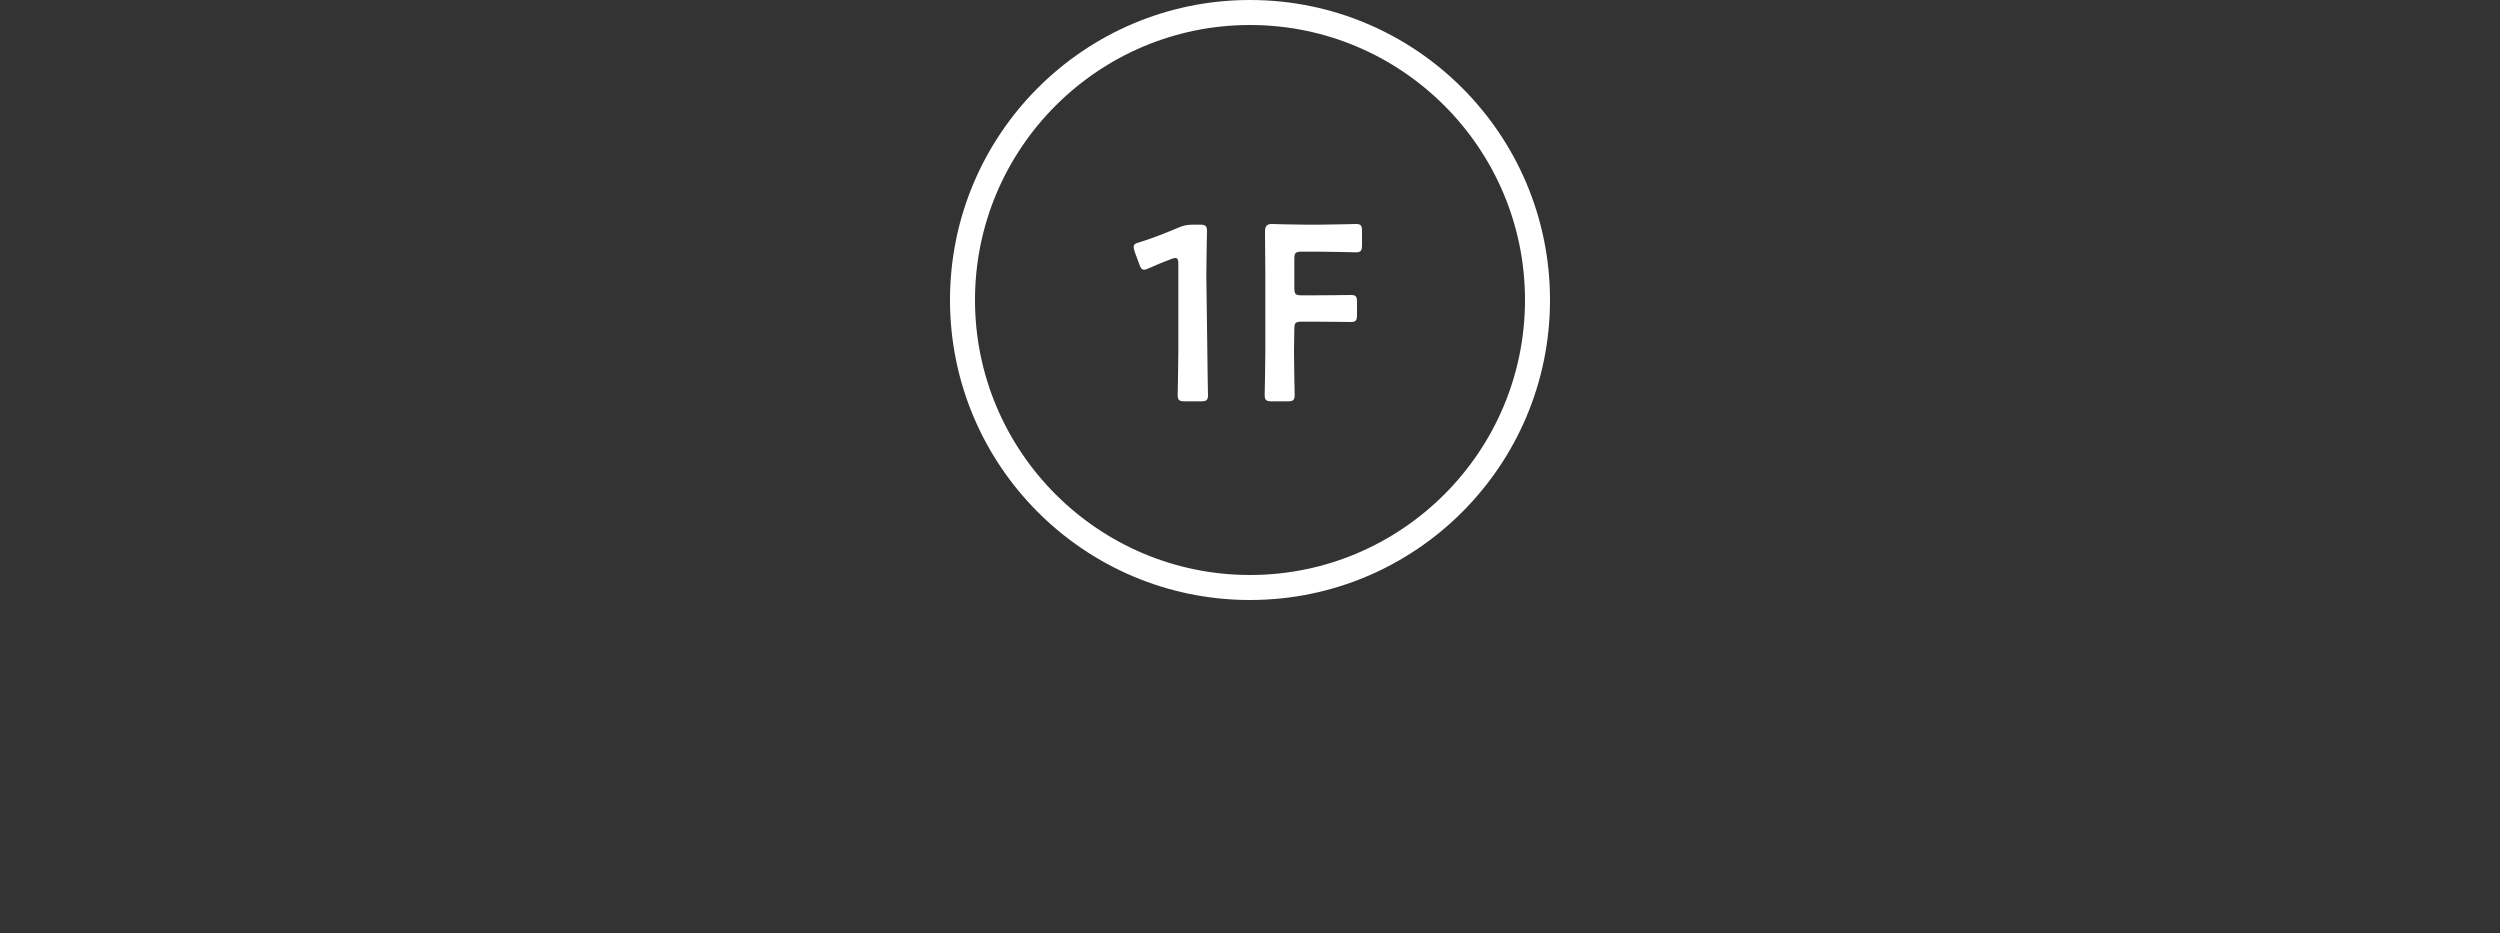 <?xml version="1.0" encoding="utf-8"?>
<!-- Generator: Adobe Illustrator 26.2.1, SVG Export Plug-In . SVG Version: 6.00 Build 0)  -->
<svg version="1.1" id="レイヤー_1" xmlns="http://www.w3.org/2000/svg" xmlns:xlink="http://www.w3.org/1999/xlink" x="0px"
	 y="0px" viewBox="0 0 750 280" style="enable-background:new 0 0 750 280;" xml:space="preserve">
<rect x="0" y="0" width="750" height="280" fill="#333333" stroke="none"/>
<style type="text/css">
	.st0{fill:none;}
	.st1{fill:#FFFFFF;}
</style>
<g id="a">
</g>
<g id="b">
	<g id="c">
		<g>
			<rect y="0.9" class="st0" width="750" height="279.1"/>
		</g>
	</g>
</g>
<g>
	<path class="st1" d="M375,7.5c45.5,0,82.5,37,82.5,82.5s-37,82.5-82.5,82.5s-82.5-37-82.5-82.5S329.5,7.5,375,7.5 M375,0
		c-49.7,0-90,40.3-90,90s40.3,90,90,90s90-40.3,90-90S424.7,0,375,0L375,0z"/>
	<g>
		<path class="st1" d="M362.2,105.4c0,4.4,0.2,12.2,0.2,13.1c0,1.6-0.5,1.9-2.2,1.9h-4.7c-1.7,0-2.2-0.3-2.2-1.9
			c0-0.9,0.2-8.8,0.2-13.1V79.2c0-1.3-0.2-1.8-0.9-1.8c-0.3,0-0.7,0.1-1.2,0.3c-2.2,0.8-4.8,1.9-6.8,2.8c-0.6,0.3-1,0.4-1.4,0.4
			c-0.7,0-1-0.5-1.4-1.6l-1.4-3.8c-0.2-0.6-0.3-1.1-0.3-1.4c0-0.7,0.4-1.1,1.7-1.4c3.6-1.1,8.2-2.9,11.7-4.4
			c1.6-0.7,2.7-0.9,4.4-0.9h2c1.7,0,2.2,0.3,2.2,1.9c0,1.1-0.2,8.8-0.2,13.1L362.2,105.4L362.2,105.4z"/>
		<path class="st1" d="M388.2,105.4c0,4.4,0.2,12.6,0.2,13.1c0,1.6-0.5,1.9-2.2,1.9h-4.6c-1.7,0-2.2-0.3-2.2-1.9
			c0-0.5,0.2-8.8,0.2-13.1V82.1c0-3.7-0.1-8.6-0.1-12.5c0-1.8,0.5-2.4,2.1-2.4c0.5,0,6.5,0.2,10,0.2h4.2c3.6,0,10.4-0.2,10.9-0.2
			c1.6,0,1.9,0.4,1.9,2.2v4.1c0,1.7-0.3,2.2-1.9,2.2c-0.5,0-7.3-0.2-10.9-0.2h-5.3c-1.9,0-2.2,0.4-2.2,2.2v8.7
			c0,1.9,0.4,2.2,2.2,2.2h3.8c3.5,0,10.4-0.1,10.9-0.1c1.6,0,1.9,0.4,1.9,2.2v3.7c0,1.7-0.3,2.2-1.9,2.2c-0.5,0-7.4-0.1-10.9-0.1
			h-3.8c-1.9,0-2.2,0.4-2.2,2.2L388.2,105.4L388.2,105.4z"/>
	</g>
</g>
</svg>
